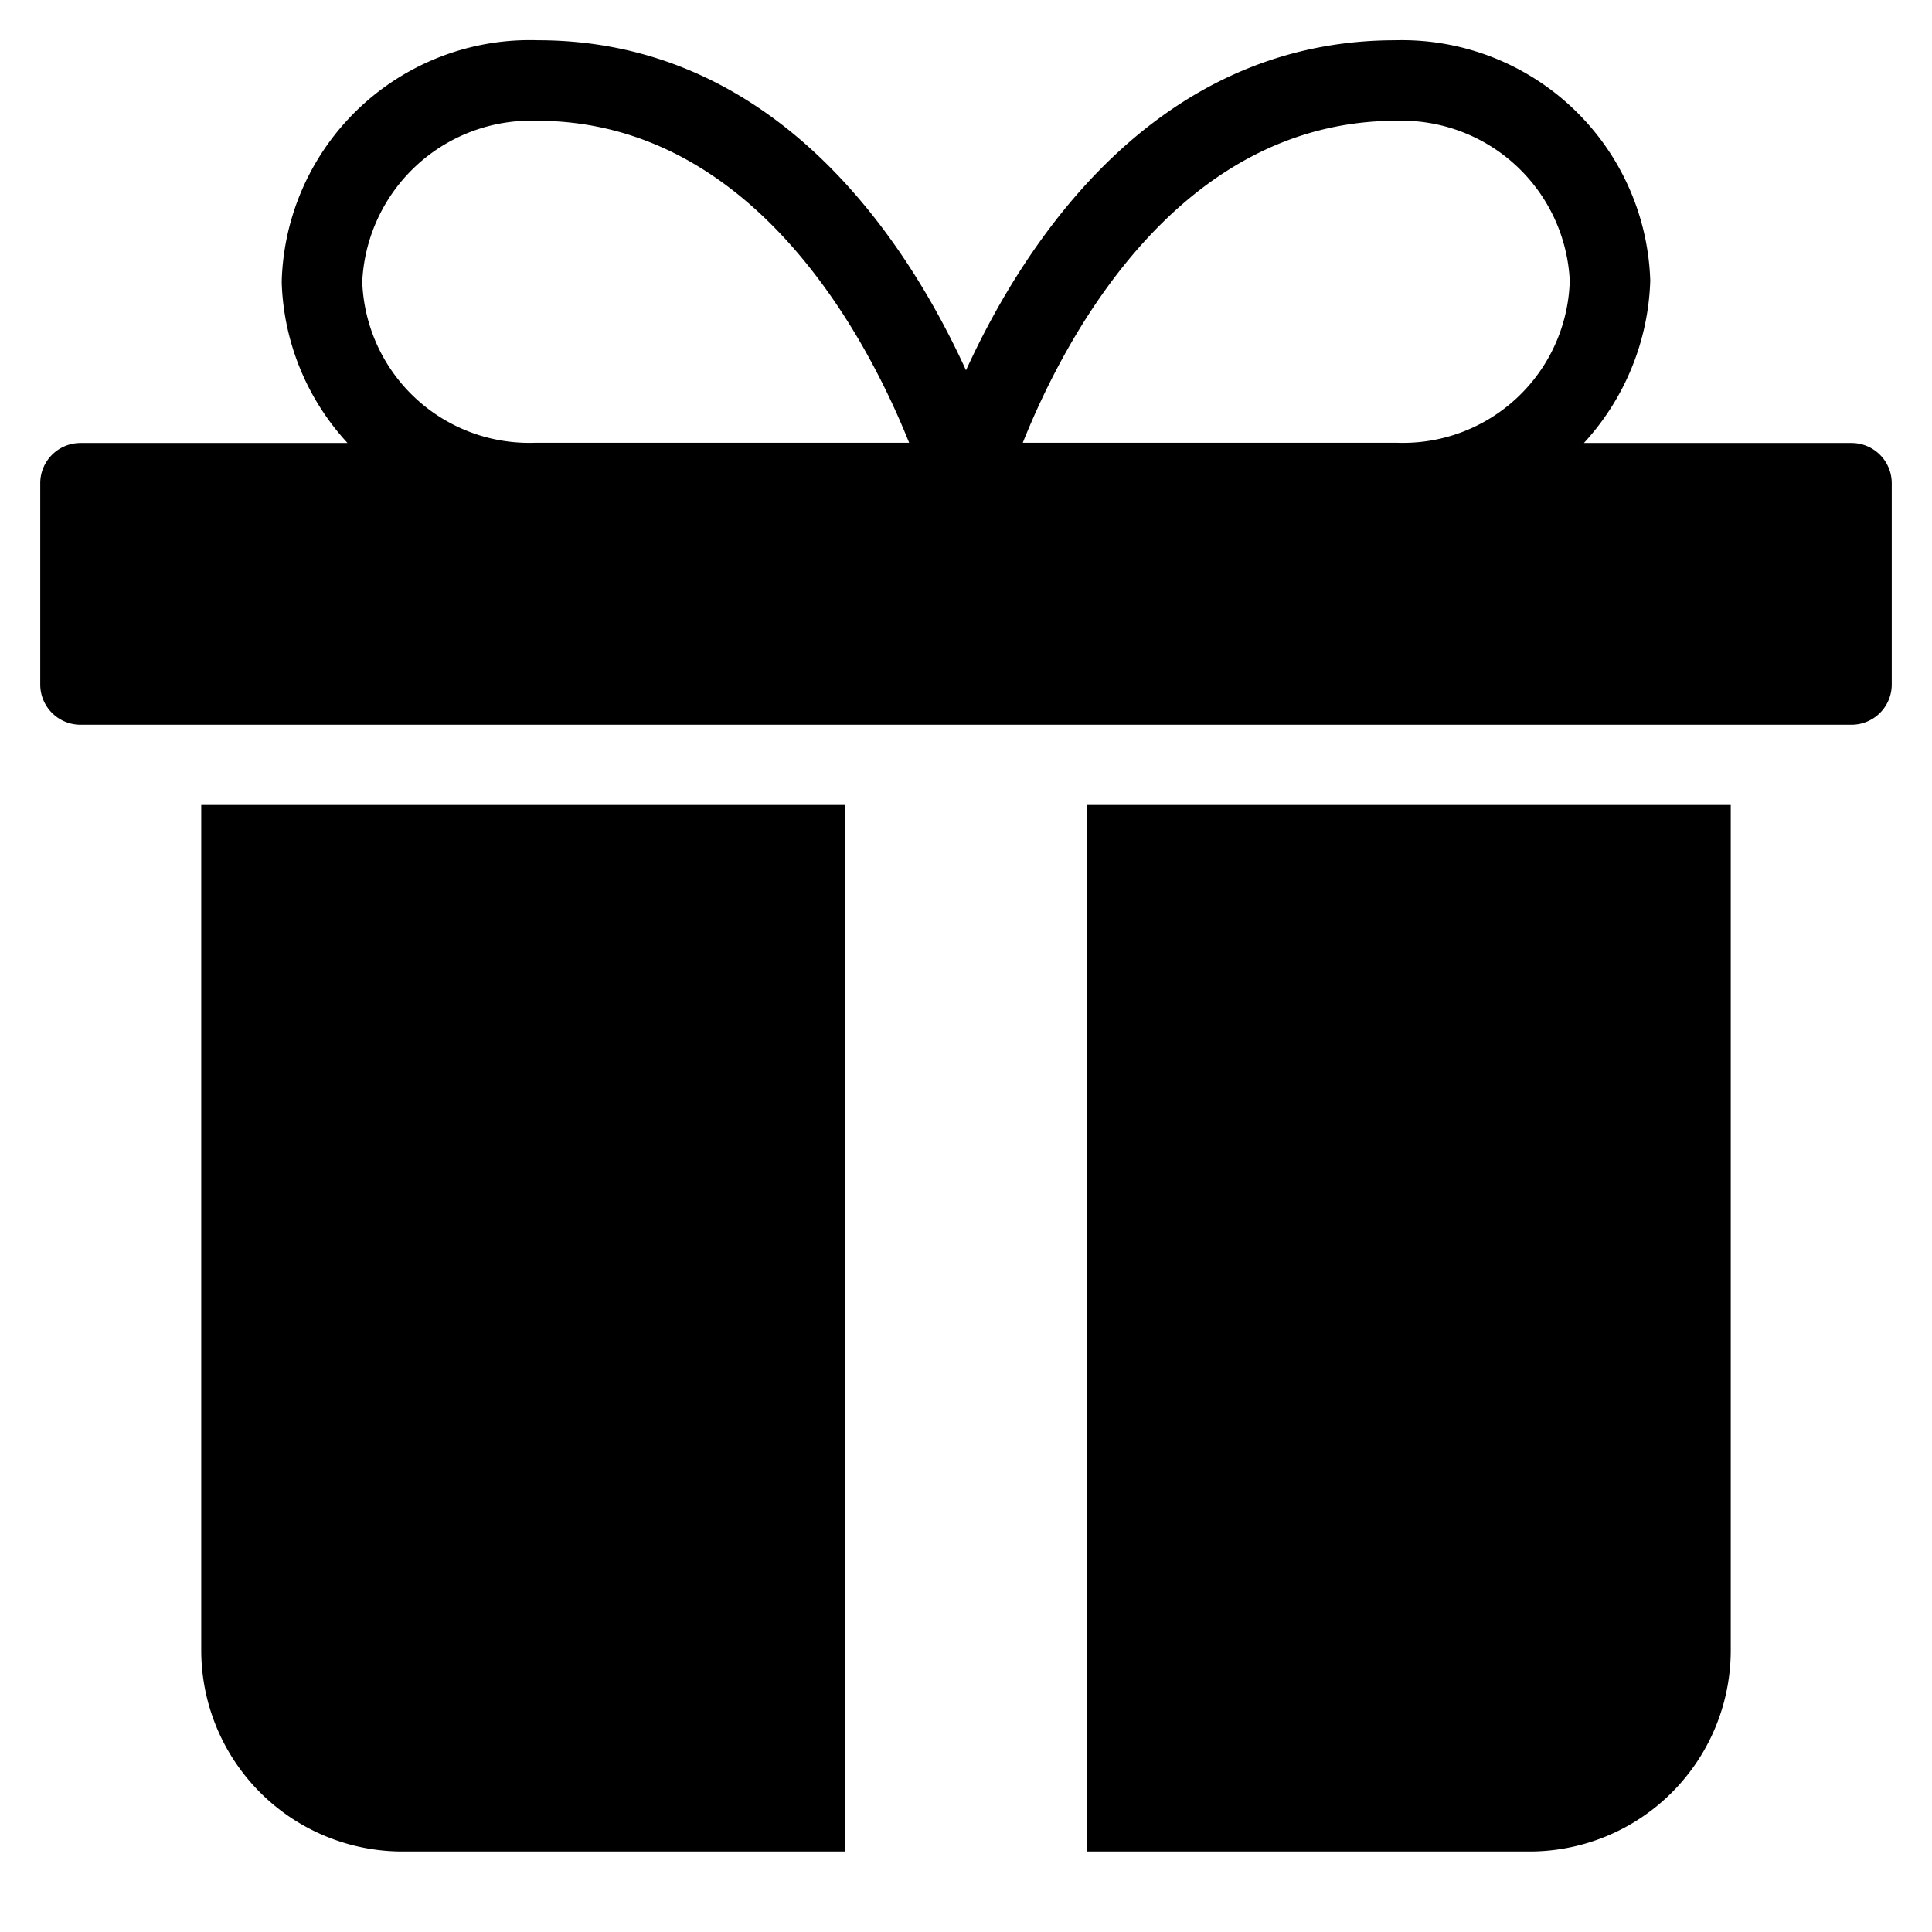 <svg xmlns="http://www.w3.org/2000/svg" width="48" height="48" viewBox="0 0 48 48"><g class="nc-icon-wrapper" fill="#000000"><path data-color="color-2" d="M46,11.006H39.352A6.243,6.243,0,0,0,41,6.97,6.172,6.172,0,0,0,34.666,1C28.7,1,25.456,6.017,24,9.2,22.547,6.017,19.312,1,13.365,1A6.165,6.165,0,0,0,7,6.97v.066a6.159,6.159,0,0,0,1.634,3.97H2a1,1,0,0,0-1,1v5a1,1,0,0,0,1,1H46a1,1,0,0,0,1-1v-5A1,1,0,0,0,46,11.006ZM34.7,3A4.183,4.183,0,0,1,39,6.97,4.144,4.144,0,0,1,34.7,11H25.411C26.423,8.465,29.236,3,34.7,3ZM13.334,3c5.419,0,8.236,5.462,9.253,8H13.3A4.15,4.15,0,0,1,9,7,4.2,4.2,0,0,1,13.334,3Z" fill="#000000"></path><path d="M21,20H5V41a5,5,0,0,0,5,5H21Z" fill="#000000"></path><path d="M27,20V46H38a5,5,0,0,0,5-5V20Z" fill="#000000"></path></g></svg>
